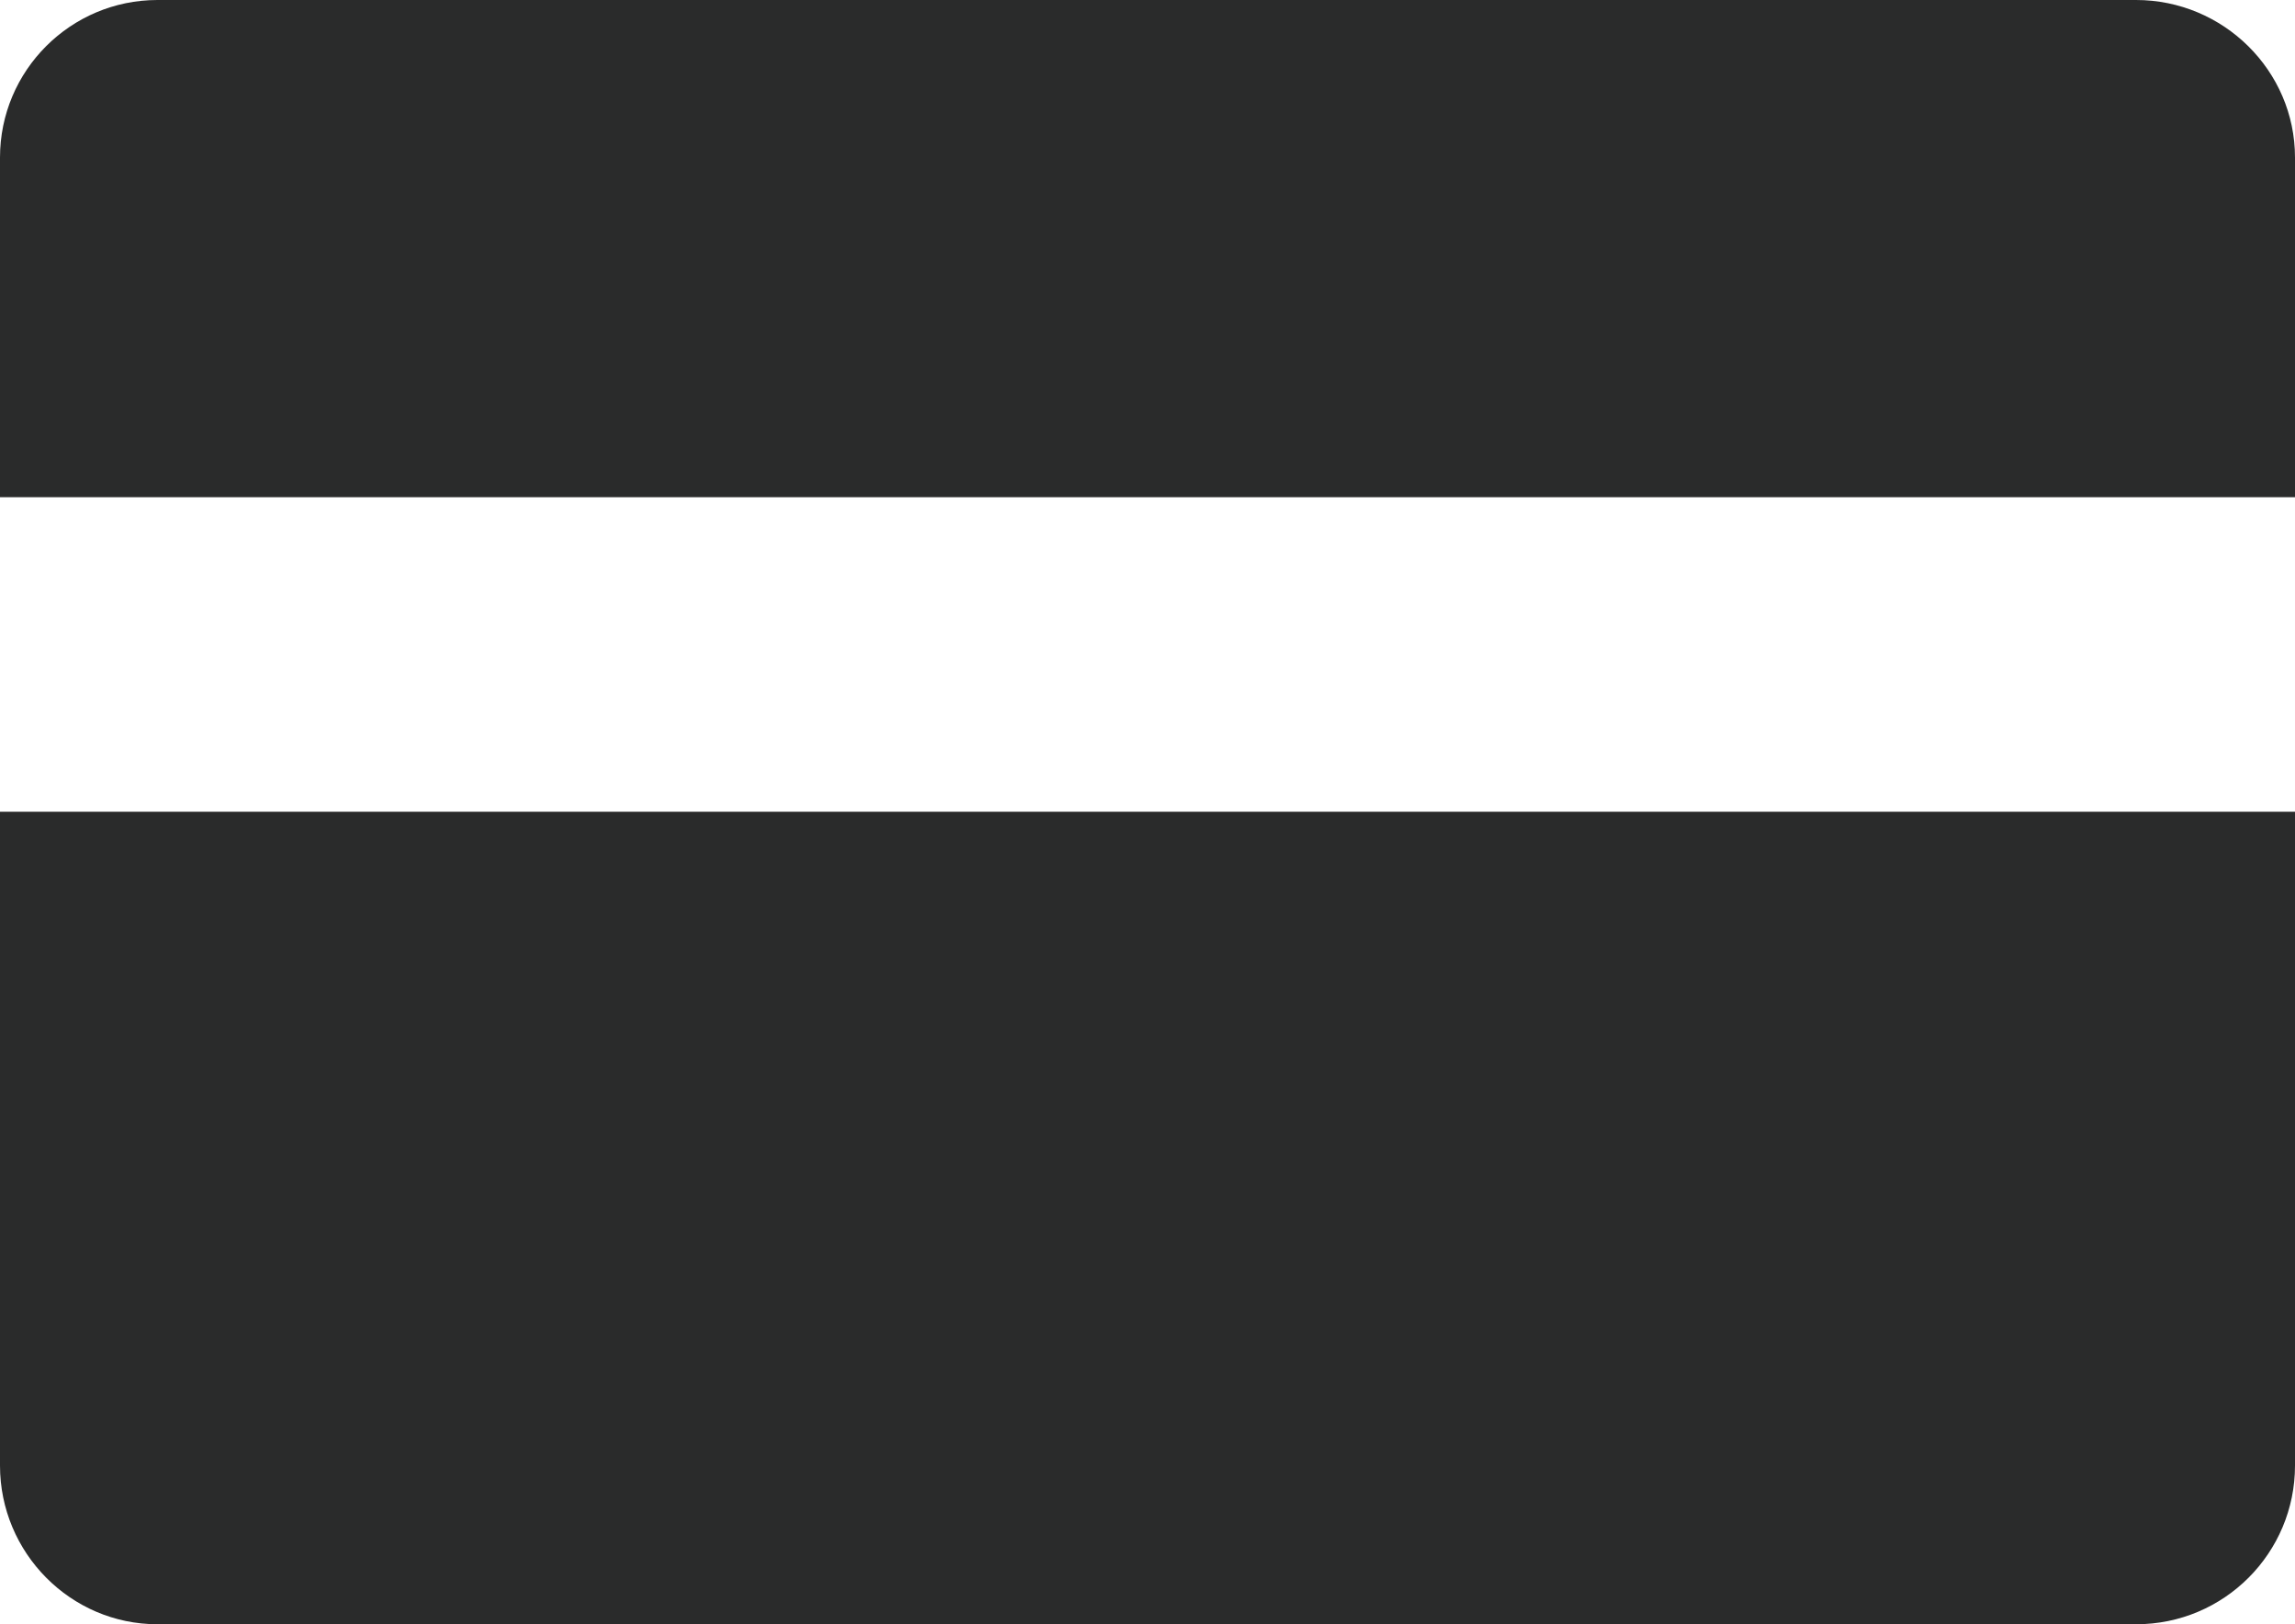 <?xml version="1.0" encoding="utf-8"?>
<!-- Generator: Adobe Illustrator 16.0.0, SVG Export Plug-In . SVG Version: 6.00 Build 0)  -->
<!DOCTYPE svg PUBLIC "-//W3C//DTD SVG 1.1//EN" "http://www.w3.org/Graphics/SVG/1.1/DTD/svg11.dtd">
<svg version="1.1" id="Capa_1" xmlns="http://www.w3.org/2000/svg" xmlns:xlink="http://www.w3.org/1999/xlink" x="0px" y="0px"
	 width="267.241px" height="189.13px" viewBox="0 0 267.241 189.13" enable-background="new 0 0 267.241 189.13"
	 xml:space="preserve">
<g>
	<defs>
		<rect id="SVGID_1_" width="267.241" height="189.13"/>
	</defs>
	<clipPath id="SVGID_2_">
		<use xlink:href="#SVGID_1_"  overflow="visible"/>
	</clipPath>
	<path clip-path="url(#SVGID_2_)" fill="#2A2B2B" d="M267.241,170.653c0,10.158-8.22,18.477-18.509,18.477H18.344
		C8.218,189.13,0,180.812,0,170.653V94.515h267.241V170.653z M267.241,57.893H0V18.344C0,8.218,8.218,0,18.344,0h230.388
		c10.158,0,18.509,8.218,18.509,18.344V57.893z"/>
</g>
</svg>
